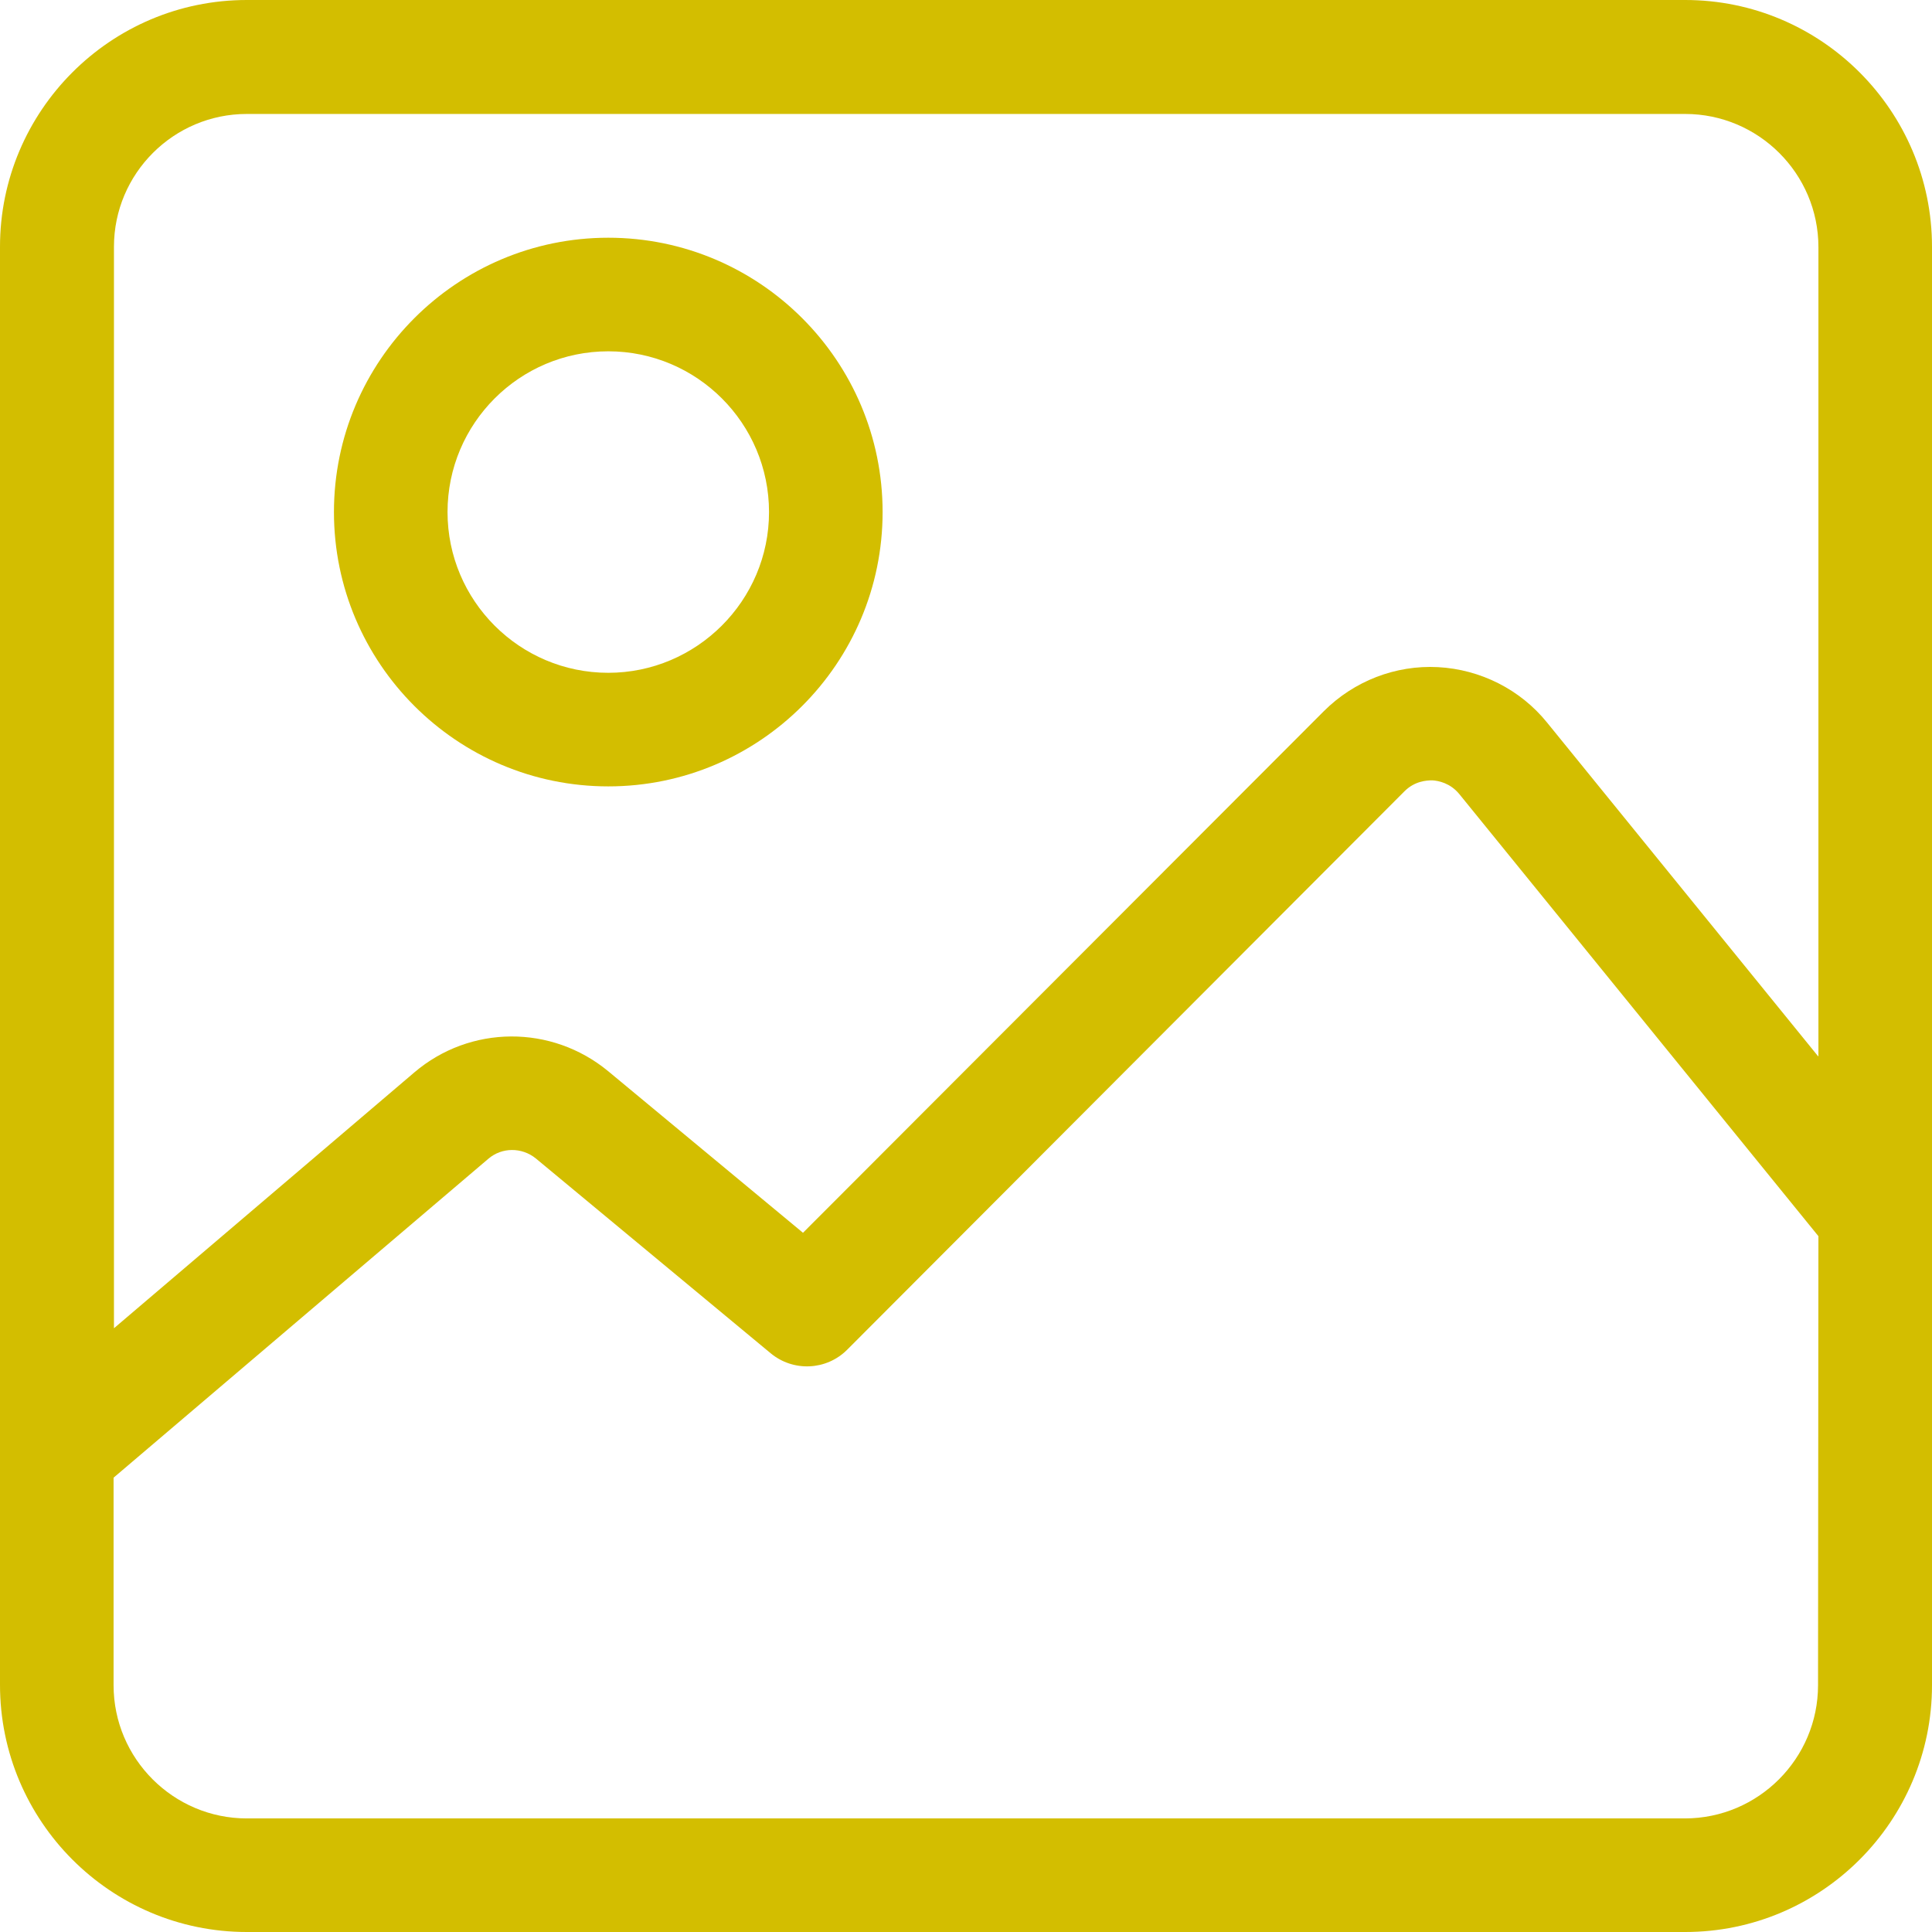 <?xml version="1.0" encoding="UTF-8"?> <!-- Generator: Adobe Illustrator 24.2.0, SVG Export Plug-In . SVG Version: 6.00 Build 0) --> <svg xmlns="http://www.w3.org/2000/svg" xmlns:xlink="http://www.w3.org/1999/xlink" id="Capa_1" x="0px" y="0px" viewBox="0 0 512 512" style="enable-background:new 0 0 512 512;" xml:space="preserve"> <style type="text/css"> .st0{fill:#D3BE00;} </style> <g> <g> <path class="st0" d="M446.6,0H65.4C29.3,0,0,29.4,0,65.4v381.1C0,482.6,29.3,512,65.4,512h381.2c36.1,0,65.4-29.4,65.4-65.4V65.4 C512,29.4,482.7,0,446.6,0z M481.8,446.6c0,19.4-15.8,35.3-35.3,35.3H65.4c-19.4,0-35.3-15.8-35.3-35.3v-55l99.3-84.5 c3.6-3.1,8.9-3.1,12.6-0.1l62.2,51.6c6,5,14.8,4.6,20.3-0.9l147.7-148c2.7-2.7,5.8-2.9,7.4-2.9c1.6,0.1,4.7,0.7,7.1,3.6 l95.2,117.2L481.8,446.6L481.8,446.6z M481.8,279.9l-71.8-88.4c-7.1-8.8-17.7-14.1-28.9-14.7c-11.3-0.6-22.3,3.7-30.3,11.7 l-138,138.2l-51.6-42.8c-15-12.4-36.6-12.3-51.4,0.3L30.2,352V65.4C30.2,46,46,30.2,65.4,30.2h381.2c19.4,0,35.3,15.8,35.3,35.3 V279.9z"></path> </g> </g> <g> <g> <path class="st0" d="M161.2,63c-40.1,0-72.7,32.6-72.7,72.7c0,40.1,32.6,72.7,72.7,72.7s72.7-32.6,72.7-72.7S201.3,63,161.2,63z M161.2,178.3c-23.5,0-42.6-19.1-42.6-42.6c0-23.5,19.1-42.6,42.6-42.6s42.6,19.1,42.6,42.6S184.6,178.3,161.2,178.3z"></path> </g> </g> </svg> 